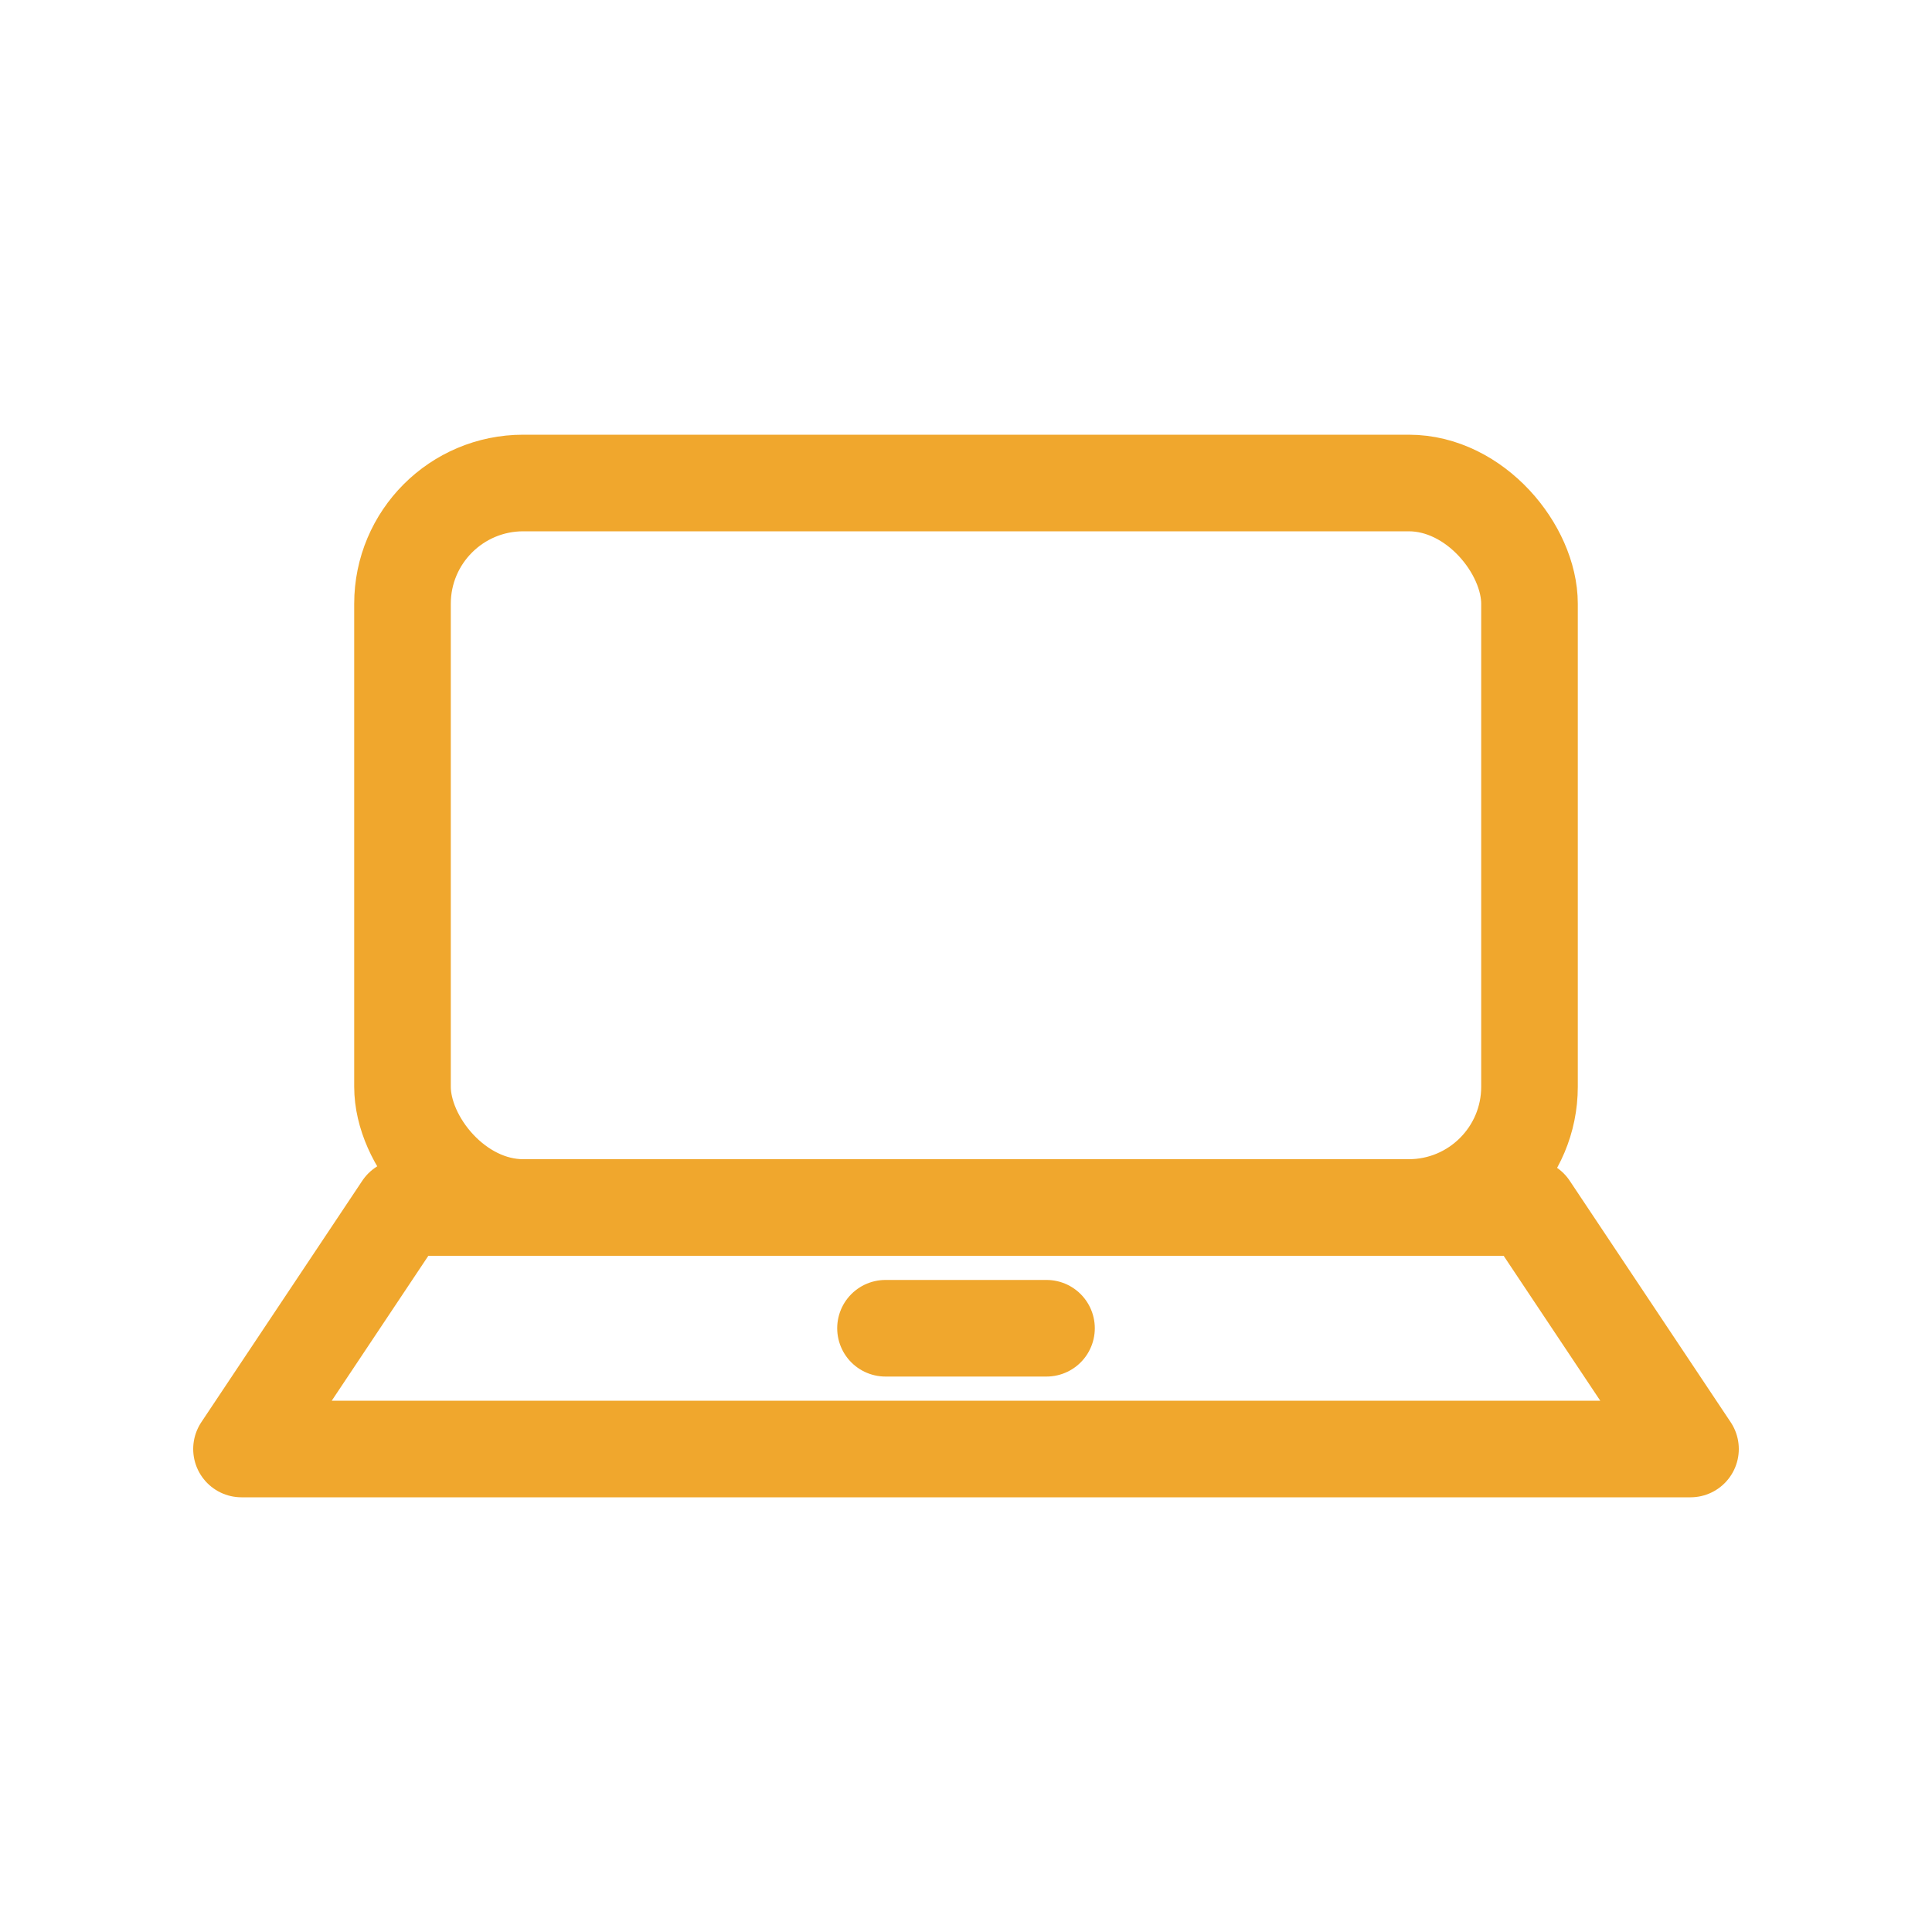 <svg width="48" height="48" viewBox="0 0 48 48" fill="none" xmlns="http://www.w3.org/2000/svg">
  <rect x="10" y="12" width="28" height="18" rx="3" stroke="#F0A72D" stroke-width="2.4" />
  <path d="M6 36H42L38 30H10L6 36Z" stroke="#F0A72D" stroke-width="2.4" stroke-linejoin="round" />
  <path d="M22 33H26" stroke="#F0A72D" stroke-width="2.4" stroke-linecap="round" />
</svg>

